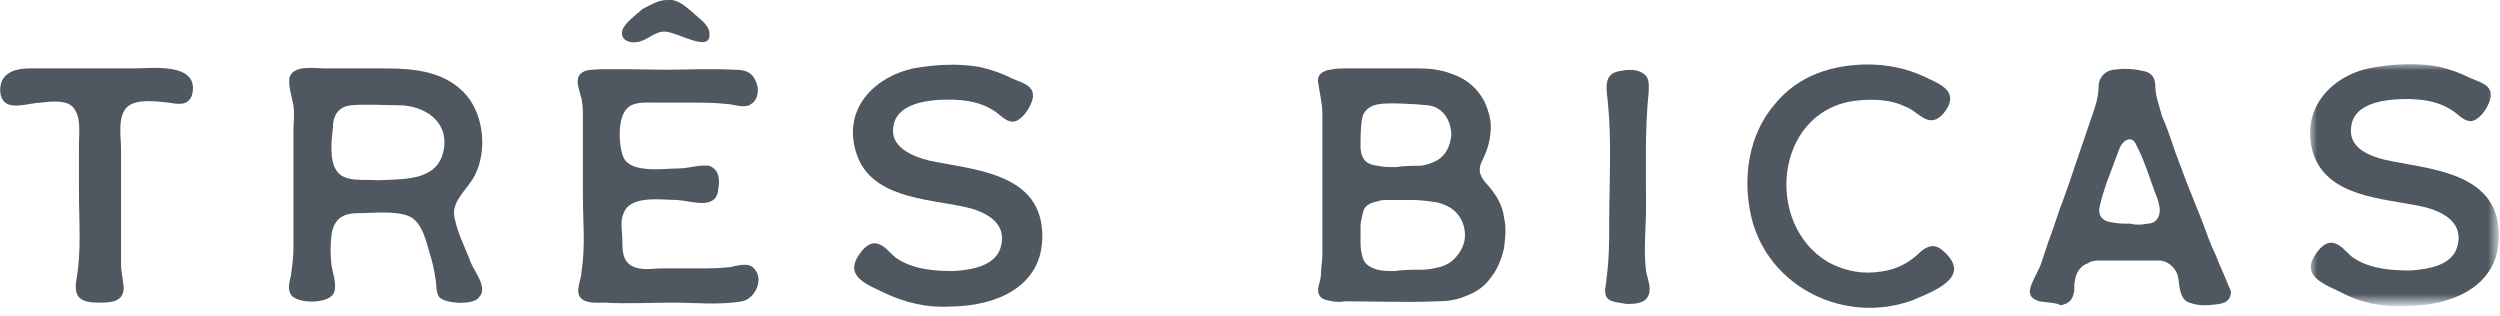 <?xml version="1.0" encoding="utf-8"?>
<!-- Generator: Adobe Illustrator 26.5.0, SVG Export Plug-In . SVG Version: 6.00 Build 0)  -->
<svg version="1.1" id="Layer_1" xmlns="http://www.w3.org/2000/svg" xmlns:xlink="http://www.w3.org/1999/xlink" x="0px" y="0px"
	 viewBox="0 0 190 24" style="enable-background:new 0 0 190 24;" xml:space="preserve">
<style type="text/css">
	.st0{fill-rule:evenodd;clip-rule:evenodd;fill:#4F5761;}
	.st1{filter:url(#Adobe_OpacityMaskFilter);}
	.st2{fill-rule:evenodd;clip-rule:evenodd;fill:#FFFFFF;}
	.st3{mask:url(#mask-2_00000159453608624075756810000006442417660685847219_);fill-rule:evenodd;clip-rule:evenodd;fill:#4F5761;}
</style>
<g id="logo">
	<g id="Group-20">
		<path id="Fill-1" class="st0" d="M5.8,21.3C6.2,19.1,6,16.8,6,14.5V11c0-0.9,0.2-2.2-0.5-2.9C5,7.6,3.9,7.7,3.1,7.8
			c-0.7,0-2.1,0.5-2.7,0c-0.5-0.4-0.5-1.4-0.1-1.9C0.9,5.1,2.2,5.2,3,5.2h7.2c1.3,0,5-0.5,4.4,2c-0.3,0.9-1.1,0.7-1.8,0.6
			c-0.9-0.1-2.4-0.3-3.1,0.3c-0.8,0.7-0.5,2.3-0.5,3.2c0,0.3,0,3.7,0,3.7v3.4c0,0.6,0,1.1,0,1.7c0,0.6,0.2,1.3,0.2,1.9
			c-0.1,1-1.1,1-1.9,1C6.1,23,5.6,22.6,5.8,21.3"/>
		<path id="Fill-3" class="st0" d="M33.7,11.5C34.2,9.2,32.2,8,30.3,8c-1.2,0-2.4-0.1-3.6,0c-1,0.1-1.4,0.8-1.4,1.7
			c-0.1,0.9-0.3,2.5,0.3,3.3c0.6,0.9,2.2,0.6,3.1,0.7C30.6,13.6,33.2,13.8,33.7,11.5 M33.4,22.6c-0.3-0.4-0.2-0.9-0.3-1.4
			c-0.1-0.6-0.2-1.2-0.4-1.8c-0.3-1-0.6-2.6-1.7-3c-1.1-0.4-2.6-0.2-3.8-0.2c-1.1,0-1.8,0.4-2,1.6c-0.1,0.8-0.1,1.6,0,2.4
			c0.1,0.6,0.4,1.4,0.2,2c-0.3,0.9-2.6,0.9-3.2,0.3c-0.4-0.4-0.2-1.1-0.1-1.5c0.1-0.7,0.2-1.4,0.2-2.1c0-1.6,0-3.2,0-4.8
			c0-1.4,0-2.7,0-4.1c0-0.7,0.1-1.3,0-2c-0.1-0.6-0.4-1.4-0.3-2.1c0.3-1,1.9-0.7,2.7-0.7h4.5c2.3,0,4.7,0.2,6.3,2.1
			c1.3,1.6,1.5,4.2,0.6,6c-0.5,1-1.6,1.8-1.6,2.9c0.1,1.2,0.9,2.7,1.3,3.8c0.3,0.7,1.3,1.9,0.6,2.6C36,23.2,33.9,23.1,33.4,22.6"/>
		<path id="Fill-5" class="st0" d="M52.6,0.9c0.4,0.4,1.2,0.9,1.3,1.5c0.3,1.8-2.4,0-3.4,0c-0.8,0-1.3,0.7-2.1,0.8
			c-0.6,0.1-1.3-0.2-1.1-0.9c0.2-0.6,1.1-1.2,1.5-1.6C49.4,0.4,50,0,50.7,0C51.5-0.1,52.1,0.5,52.6,0.9 M44.1,22.6
			c-0.4-0.5,0.1-1.4,0.1-2c0.3-1.9,0.1-3.8,0.1-5.7c0-2,0-3.9,0-5.9c0-0.5,0-1-0.1-1.5c-0.1-0.4-0.3-0.9-0.3-1.3
			c0-0.7,0.6-0.9,1.2-0.9c0.5-0.1,5.4,0,5.4,0c1.7,0,3.5-0.1,5.3,0c0.7,0,1.3,0.1,1.6,0.8c0.3,0.5,0.3,1.4-0.3,1.8
			c-0.5,0.4-1.4,0-1.9,0c-0.9-0.1-1.8-0.1-2.7-0.1h-2.6c-0.7,0-1.7-0.1-2.2,0.4c-0.8,0.7-0.7,2.9-0.3,3.8c0.6,1.2,3.1,0.8,4.2,0.8
			c0.7,0,1.6-0.3,2.3-0.2c0.8,0.3,0.8,1.1,0.7,1.7c-0.1,1.7-1.9,1-3.1,0.9c-1.2,0-3.6-0.4-4.1,1c-0.3,0.6-0.1,1.4-0.1,2.1
			c0,0.7,0,1.5,0.7,1.9c0.7,0.4,1.6,0.2,2.3,0.2H53c0.8,0,1.6,0,2.5-0.1c0.5-0.1,1.4-0.4,1.8,0.1c0.8,0.8,0.1,2.3-0.9,2.5
			c-1.7,0.3-3.6,0.1-5.3,0.1c-1.7,0-3.5,0.1-5.2,0C45.4,23,44.5,23.1,44.1,22.6"/>
		<path id="Fill-7" class="st0" d="M67.3,22.3c-1.2-0.6-3.1-1.2-2.1-2.8c0.3-0.5,0.8-1.1,1.4-1c0.6,0.1,1,0.7,1.5,1.1
			c1.3,0.9,3,1,4.4,1c1.4-0.1,3.3-0.4,3.6-2c0.4-1.8-1.4-2.6-2.9-2.9c-2.9-0.6-7-0.7-8.1-4c-1.1-3.3,1.2-5.8,4.3-6.5
			c1.6-0.3,3.5-0.4,5.1-0.1c0.9,0.2,1.7,0.5,2.5,0.9c0.7,0.3,1.6,0.5,1.5,1.4c-0.1,0.6-0.6,1.4-1.1,1.7c-0.6,0.4-1.1-0.1-1.6-0.5
			c-1.3-1-3-1.1-4.6-1c-1.3,0.1-3.1,0.5-3.3,2c-0.3,1.6,1.5,2.3,2.7,2.6c3.3,0.7,8.3,0.9,8.6,5.3c0.3,4.2-3.4,5.8-7.1,5.8
			C70.5,23.4,68.8,23,67.3,22.3"/>
		<path id="Fill-9" class="st0" d="M107.8,12.6c0.5,0,1-0.2,1.4-0.4c0.7-0.4,1-1.1,1.1-1.9c0-1.2-0.7-2.2-1.8-2.3
			c-0.9-0.1-2.9-0.2-3.6-0.1c-0.8,0.1-1.3,0.5-1.4,1.2c-0.1,0.7-0.1,1.4-0.1,2.2c0.1,0.9,0.5,1.2,1.3,1.3c0.5,0.1,0.9,0.1,1.4,0.1
			C106.7,12.6,107.3,12.6,107.8,12.6 M108,20.5c0.5,0,1-0.1,1.4-0.2c0.4-0.1,0.8-0.3,1.1-0.6c0.4-0.4,0.7-0.9,0.8-1.4
			c0.1-0.6,0-1.2-0.3-1.7c-0.4-0.7-1-1-1.7-1.2c-0.6-0.1-1.3-0.2-1.9-0.2c-0.6,0-1.3,0-1.9,0c-0.3,0-0.6,0-0.8,0.1
			c-0.5,0.1-1,0.3-1.1,0.8c-0.1,0.4-0.2,0.8-0.2,1.1c0,0.4,0,0.8,0,1.1c0,0.3,0,0.7,0.1,1c0.1,0.7,0.5,1,1.2,1.2
			c0.4,0.1,0.9,0.1,1.3,0.1C106.6,20.5,107.3,20.5,108,20.5 M100.8,22.8c-0.5-0.1-0.7-0.5-0.6-1c0.1-0.4,0.2-0.7,0.2-1.1
			c0-0.4,0.1-0.9,0.1-1.3l0-10.8c0-0.7-0.2-1.5-0.3-2.2c-0.1-0.4,0-0.7,0.3-0.9c0.2-0.1,0.4-0.2,0.6-0.2c0.4-0.1,0.8-0.1,1-0.1h3.4
			h2.4c0.8,0,1.6,0.1,2.4,0.4c1.2,0.4,2.1,1.2,2.6,2.3c0.2,0.5,0.4,1.1,0.4,1.7c0,0.9-0.2,1.7-0.6,2.5c-0.2,0.4-0.3,0.7-0.2,1.1
			c0.1,0.3,0.3,0.6,0.6,0.9c0.6,0.7,1.1,1.5,1.2,2.4c0.2,0.8,0.1,1.6,0,2.4c-0.2,0.8-0.5,1.6-1,2.2c-0.5,0.7-1.1,1.1-1.9,1.4
			c-0.7,0.3-1.4,0.4-2.2,0.4c-2.3,0.1-4.7,0-7,0C101.7,23,101.2,22.9,100.8,22.8"/>
		<path id="Fill-11" class="st0" d="M122.2,22.7c-0.4-0.4-0.1-1.1-0.1-1.6c0.2-1.4,0.2-2.8,0.2-4.2c0-3,0.2-6.1-0.1-9.1
			c-0.1-1-0.4-2.2,0.9-2.4c0.5-0.1,1.3-0.2,1.8,0.2c0.5,0.3,0.4,0.9,0.4,1.4c-0.3,2.9-0.2,5.8-0.2,8.7c0,1.6-0.2,3.3,0,4.9
			c0.1,0.6,0.5,1.4,0.1,2c-0.3,0.5-1.1,0.5-1.6,0.5C123.2,23,122.5,23,122.2,22.7"/>
		<path id="Fill-13" class="st0" d="M133.1,16.5c-0.7-3-0.2-6.3,1.8-8.6c1.8-2.2,4.4-3,7.1-3c1.4,0,2.9,0.3,4.2,0.9
			c1,0.5,2.6,1,1.8,2.4c-0.3,0.5-0.8,1.1-1.5,0.9c-0.6-0.2-1.1-0.8-1.7-1c-1.2-0.6-2.8-0.6-4.1-0.4c-5.8,1-6.6,9.3-1.8,12.2
			c1.1,0.6,2.3,0.9,3.5,0.8c1.5-0.1,2.6-0.6,3.6-1.6c0.5-0.4,1-0.6,1.6-0.1c0.5,0.4,1,1,0.9,1.6c-0.2,1.1-2.2,1.8-3.1,2.2
			C140.3,24.7,134.4,21.9,133.1,16.5"/>
		<path id="Fill-15" class="st0" d="M163.2,17c0.5,0,0.8-0.3,0.9-0.7c0.1-0.4,0-0.7-0.1-1.1c-0.4-1-0.7-2-1.1-3
			c-0.2-0.5-0.4-0.9-0.6-1.3c-0.2-0.4-0.6-0.4-0.9-0.1c-0.2,0.2-0.3,0.4-0.4,0.7c-0.3,0.8-0.6,1.6-0.9,2.4c-0.2,0.6-0.4,1.2-0.5,1.7
			c-0.2,0.7,0.1,1.2,0.9,1.3c0.5,0.1,0.9,0.1,1.4,0.1C162.3,17.1,162.7,17.1,163.2,17 M155,22.9c-0.7-0.2-0.9-0.6-0.6-1.3
			c0.2-0.5,0.5-1,0.7-1.5c0.2-0.6,0.4-1.2,0.6-1.8c0.4-1,0.7-2.1,1.1-3.1c0.3-0.8,0.6-1.7,0.9-2.6l1.5-4.4c0.2-0.6,0.3-1.2,0.3-1.8
			c0.1-0.6,0.5-1,1.1-1.1c0.8-0.1,1.4-0.1,2.3,0.1c0.6,0.1,0.9,0.5,0.9,1.1c0,0.8,0.3,1.5,0.5,2.3c0.4,0.9,0.7,1.8,1,2.7l0.9,2.4
			c0.4,1,0.8,2,1.2,3c0.3,0.8,0.6,1.7,1,2.5c0.3,0.8,0.7,1.6,1,2.4c0.2,0.3,0.2,0.6,0,0.9c-0.2,0.3-0.4,0.3-0.7,0.4
			c-0.8,0.1-1.5,0.2-2.3-0.1c-0.4-0.1-0.6-0.5-0.7-0.9c-0.1-0.4-0.1-0.8-0.2-1.2c-0.2-0.6-0.8-1.1-1.4-1.1c-1.4,0-2.9,0-4.4,0
			c-0.4,0-0.7,0-1,0.2c-0.6,0.2-0.9,0.7-1,1.3c-0.1,0.3,0,0.7-0.1,1c-0.1,0.5-0.4,0.8-1,0.9C156.3,23,155.6,23,155,22.9"/>
		<g id="Group-19" transform="translate(175, 4.358)">
			<g id="Clip-18">
			</g>
			<defs>
				<filter id="Adobe_OpacityMaskFilter" filterUnits="userSpaceOnUse" x="0.6" y="0.5" width="14.4" height="18.4">
					<feColorMatrix  type="matrix" values="1 0 0 0 0  0 1 0 0 0  0 0 1 0 0  0 0 0 1 0"/>
				</filter>
			</defs>
			
				<mask maskUnits="userSpaceOnUse" x="0.6" y="0.5" width="14.4" height="18.4" id="mask-2_00000159453608624075756810000006442417660685847219_">
				<g class="st1">
					<polygon id="path-1_00000112599088194953237710000014883197107791082923_" class="st2" points="0.6,0.5 15,0.5 15,18.9 
						0.6,18.9 					"/>
				</g>
			</mask>
			<path id="Fill-17" class="st3" d="M3,17.9c-1.2-0.6-3.1-1.2-2.1-2.8c0.3-0.5,0.8-1.1,1.4-1c0.6,0.1,1,0.7,1.5,1.1
				c1.3,0.9,3,1,4.4,1c1.4-0.1,3.3-0.4,3.6-2c0.4-1.8-1.4-2.6-2.9-2.9c-2.9-0.6-7-0.7-8.1-4C-0.2,4,2.1,1.4,5.2,0.8
				c1.6-0.3,3.5-0.4,5.1-0.1c0.9,0.2,1.7,0.5,2.5,0.9c0.7,0.3,1.6,0.5,1.5,1.4c-0.1,0.6-0.6,1.4-1.1,1.7c-0.6,0.4-1.1-0.1-1.6-0.5
				c-1.3-1-3-1.1-4.6-1c-1.3,0.1-3.1,0.5-3.3,2C3.4,6.9,5.1,7.5,6.3,7.8c3.3,0.7,8.3,0.9,8.6,5.3c0.3,4.2-3.4,5.8-7.1,5.8
				C6.2,19,4.5,18.7,3,17.9"/>
		</g>
	</g>
</g>
</svg>
